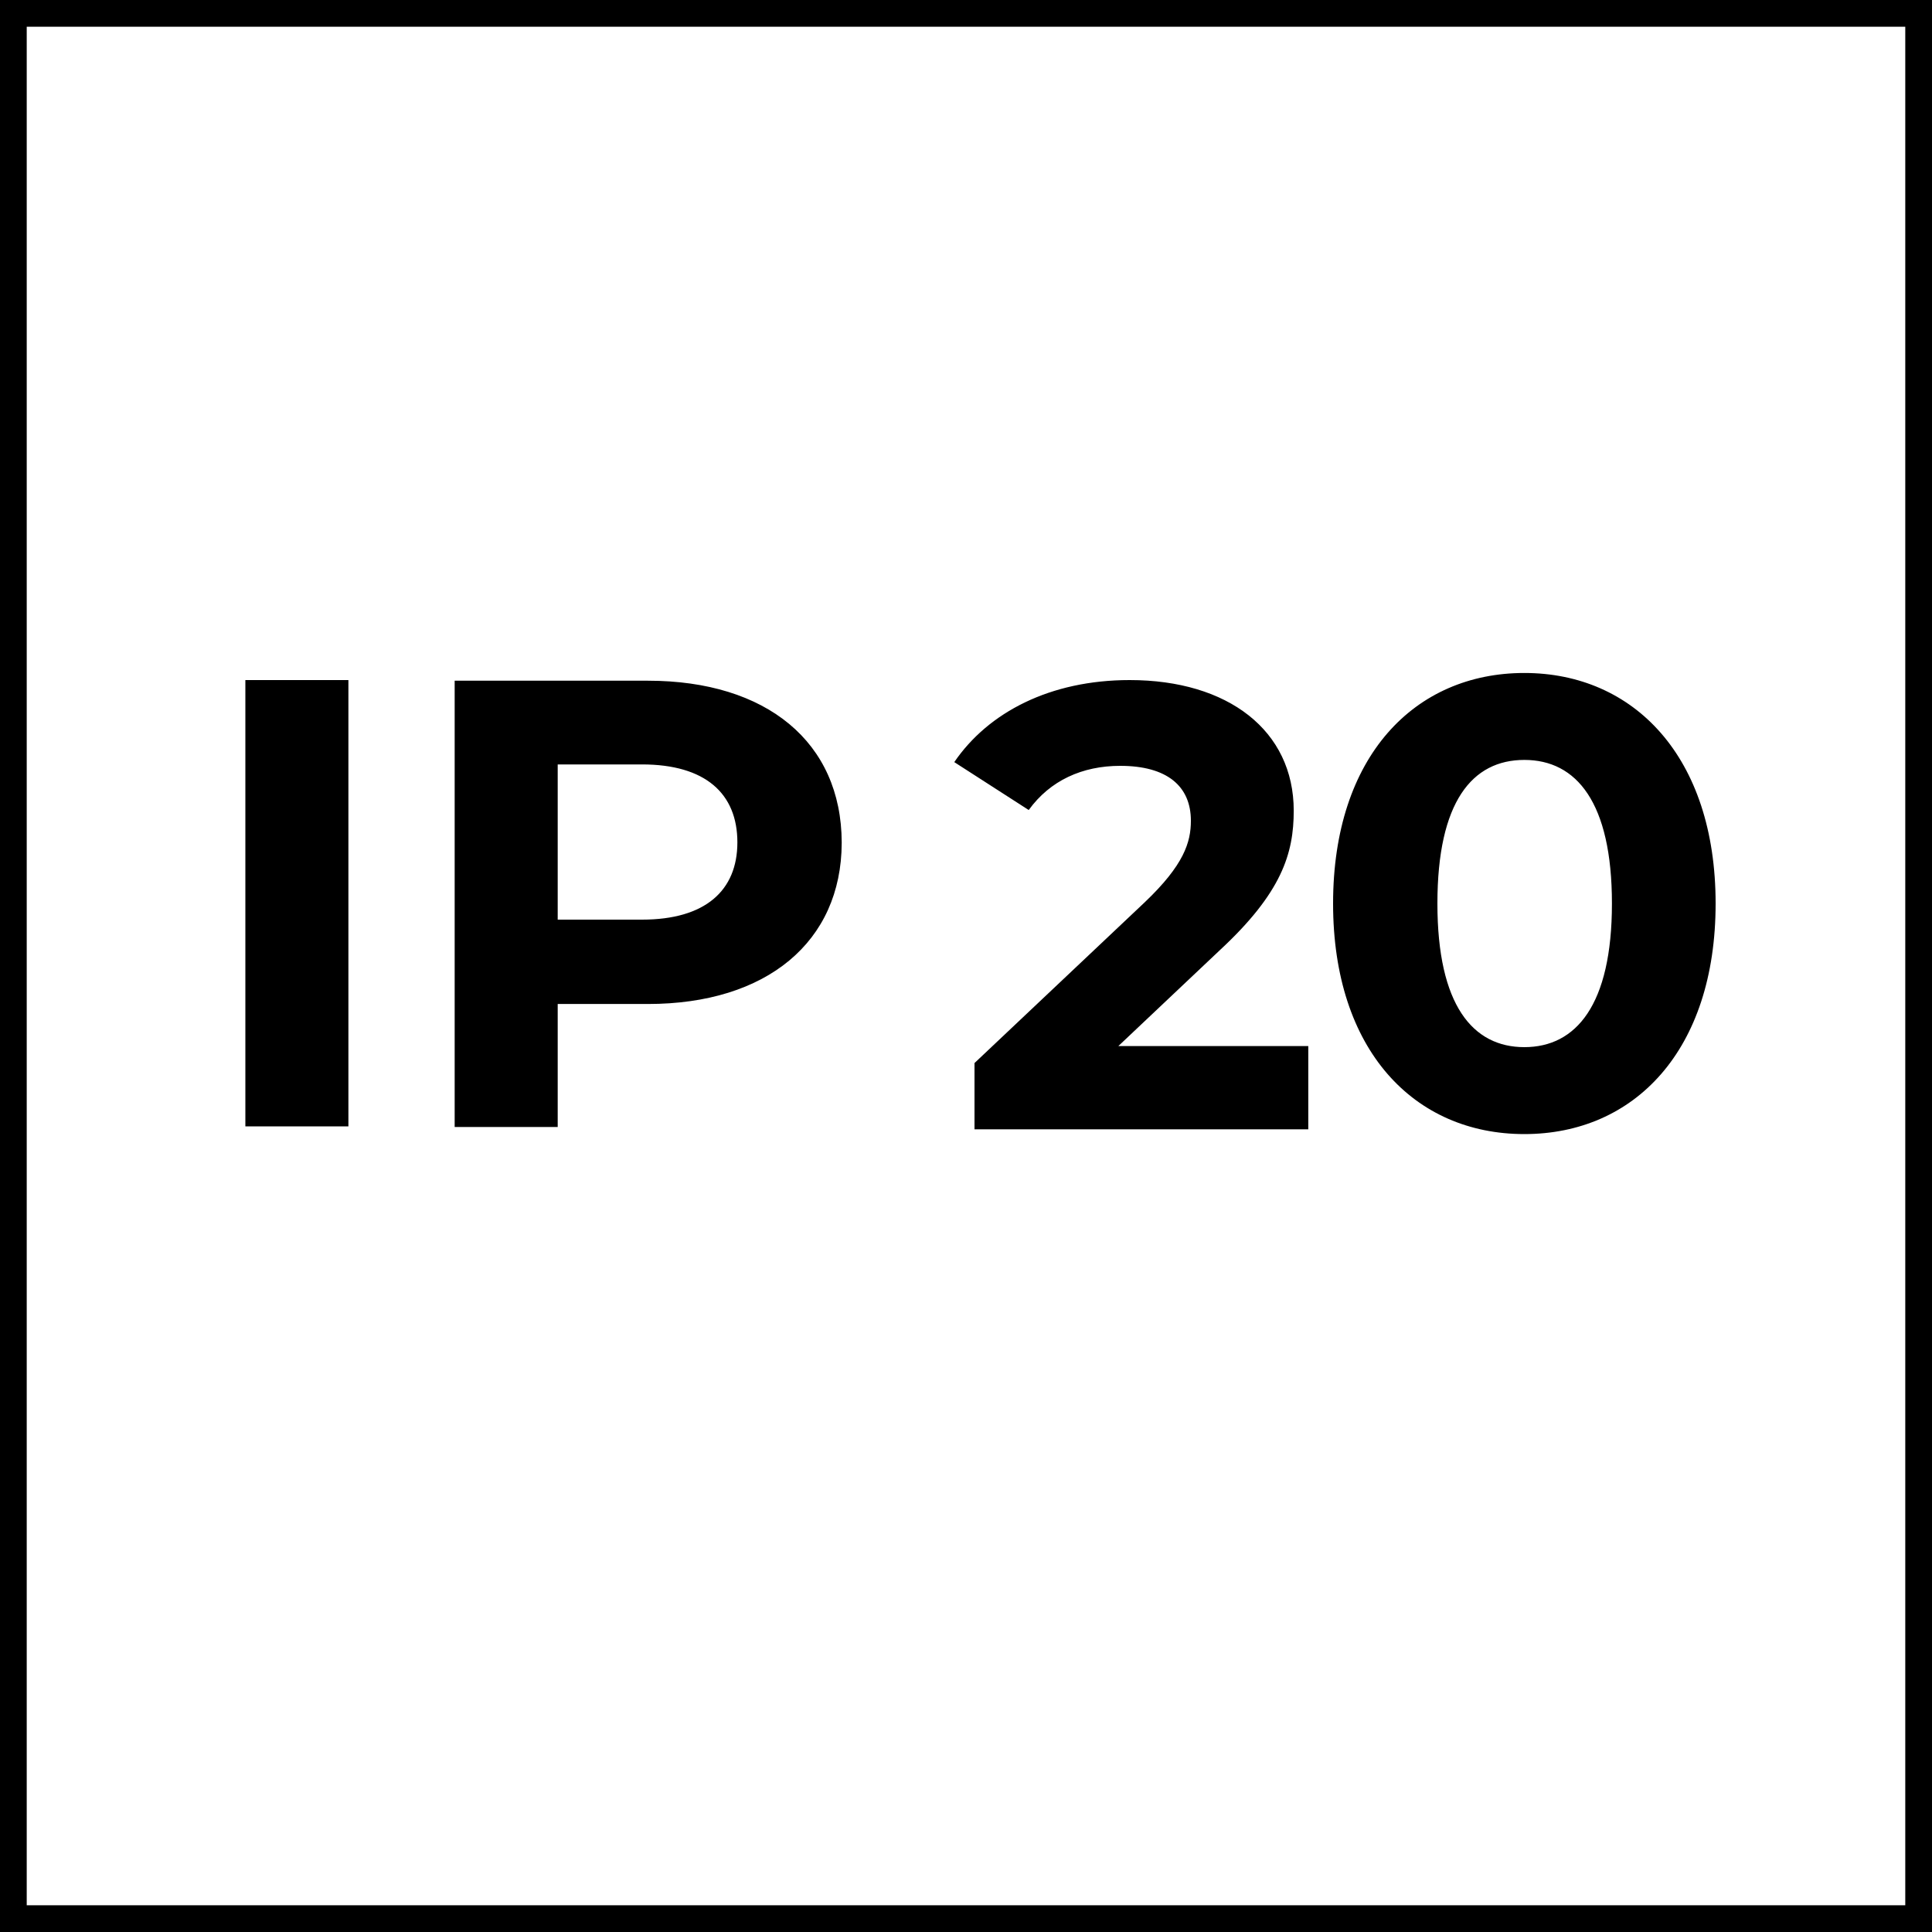 <svg clip-rule="evenodd" fill-rule="evenodd" viewBox="0 0 30 30" xmlns="http://www.w3.org/2000/svg"><path d="m.04.04h29.92v29.92h-29.92z" fill="none" stroke="#000" stroke-width=".75"/><path d="m3.81 10.56h1.6v6.93h-1.6zm9.26 2.53c-.005 1.534-1.164 2.5-3.01 2.5h-1.4v1.91h-1.6v-6.93h3c1.846 0 3.005.956 3.01 2.51zm-1.62-.01c0-.76-.5-1.21-1.48-1.21h-1.31v2.41h1.31c.98 0 1.48-.45 1.48-1.2zm5.916 3.163h2.949v1.293h-5.183v-1.029l2.645-2.498c.607-.578.715-.931.715-1.264 0-.539-.372-.853-1.097-.853-.588 0-1.088.226-1.421.686l-1.156-.744c.529-.774 1.489-1.274 2.724-1.274 1.528 0 2.547.784 2.547 2.028 0 .666-.186 1.274-1.146 2.165zm3.334-2.213c0-2.29 1.27-3.58 2.97-3.58s2.97 1.3 2.97 3.58-1.26 3.58-2.97 3.58-2.97-1.3-2.97-3.58zm4.33 0c0-1.57-.55-2.23-1.36-2.23s-1.35.65-1.35 2.23.55 2.23 1.35 2.23 1.36-.65 1.36-2.23z"/></svg>